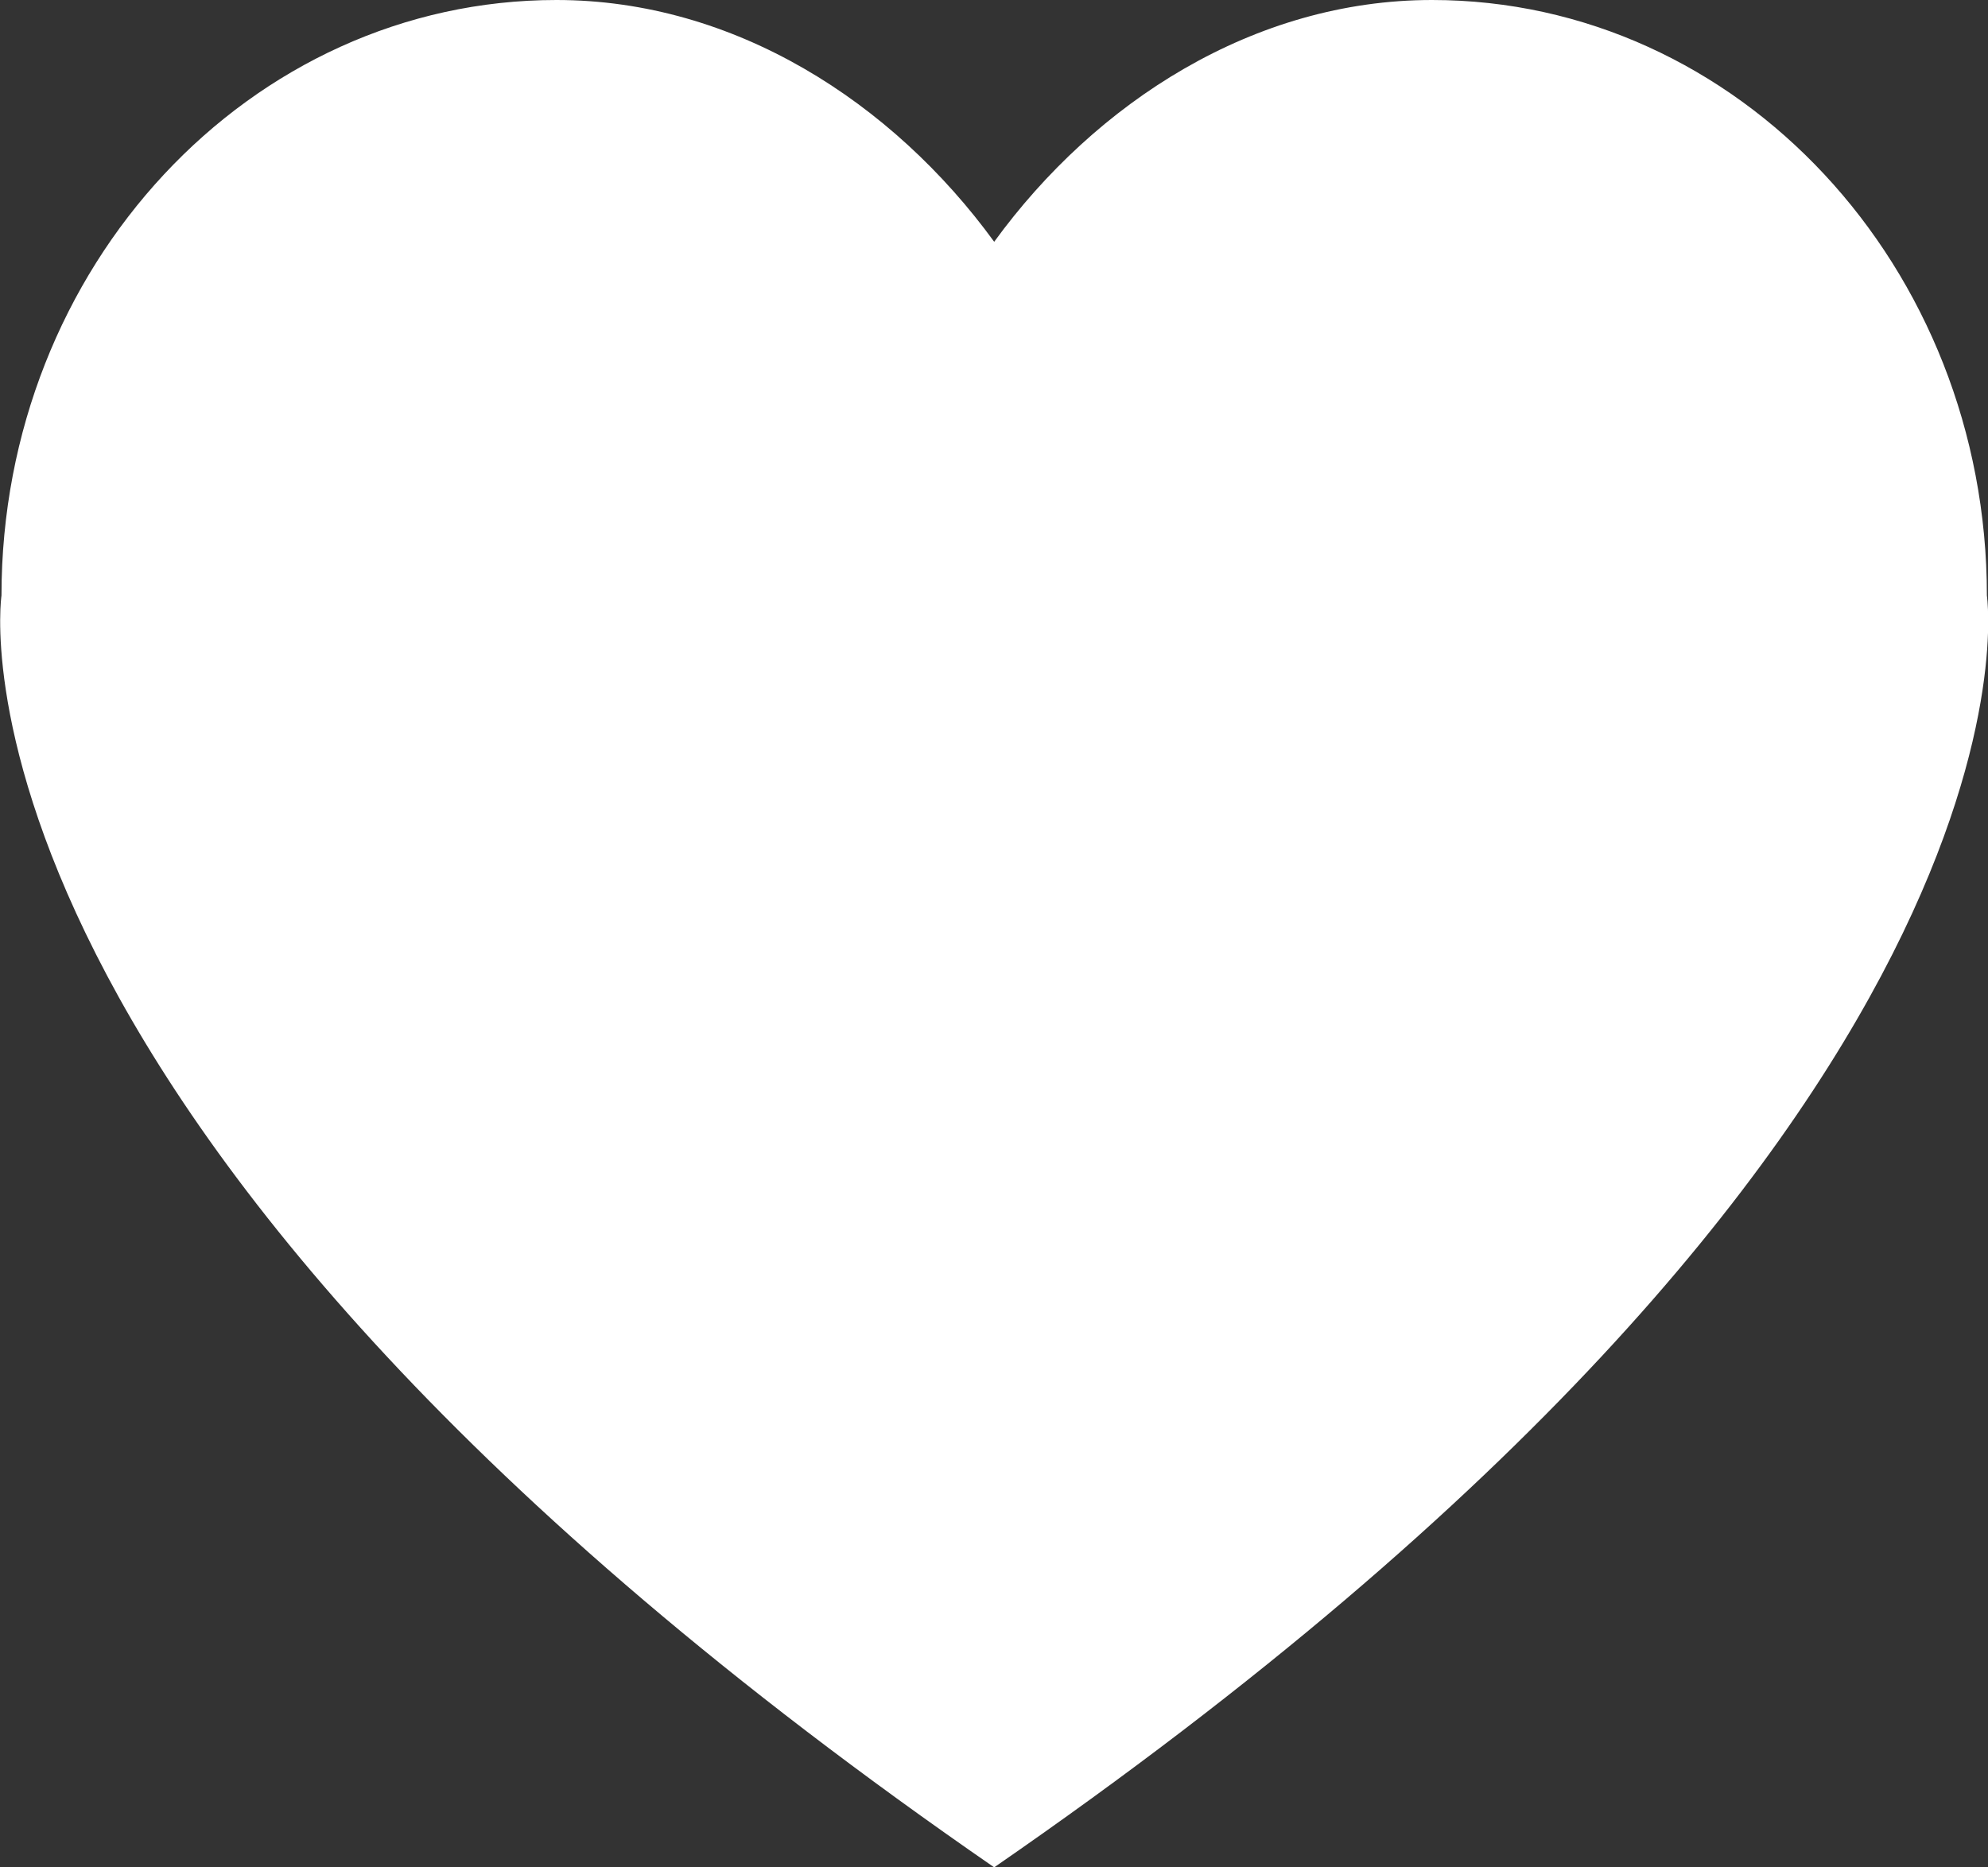 <svg xmlns="http://www.w3.org/2000/svg" id="Livello_2" data-name="Livello 2" viewBox="0 0 53.77 50.51"><rect x="0" y="0" width="53.77" height="50.51" fill="#333333" stroke="none"/><defs><style>      .cls-1 {        fill: #fff;      }    </style></defs><g id="Livello_1-2" data-name="Livello 1"><path class="cls-1" d="M53.74,16.11c0-8.9-6.72-16.11-15.01-16.11-4.81,0-9.09,2.76-11.84,6.54C24.14,2.76,19.86,0,15.05,0,6.76,0,.04,7.21.04,16.11c0,0-2.14,14.39,26.85,34.4,28.99-20.01,26.85-34.4,26.85-34.4"></path></g></svg>